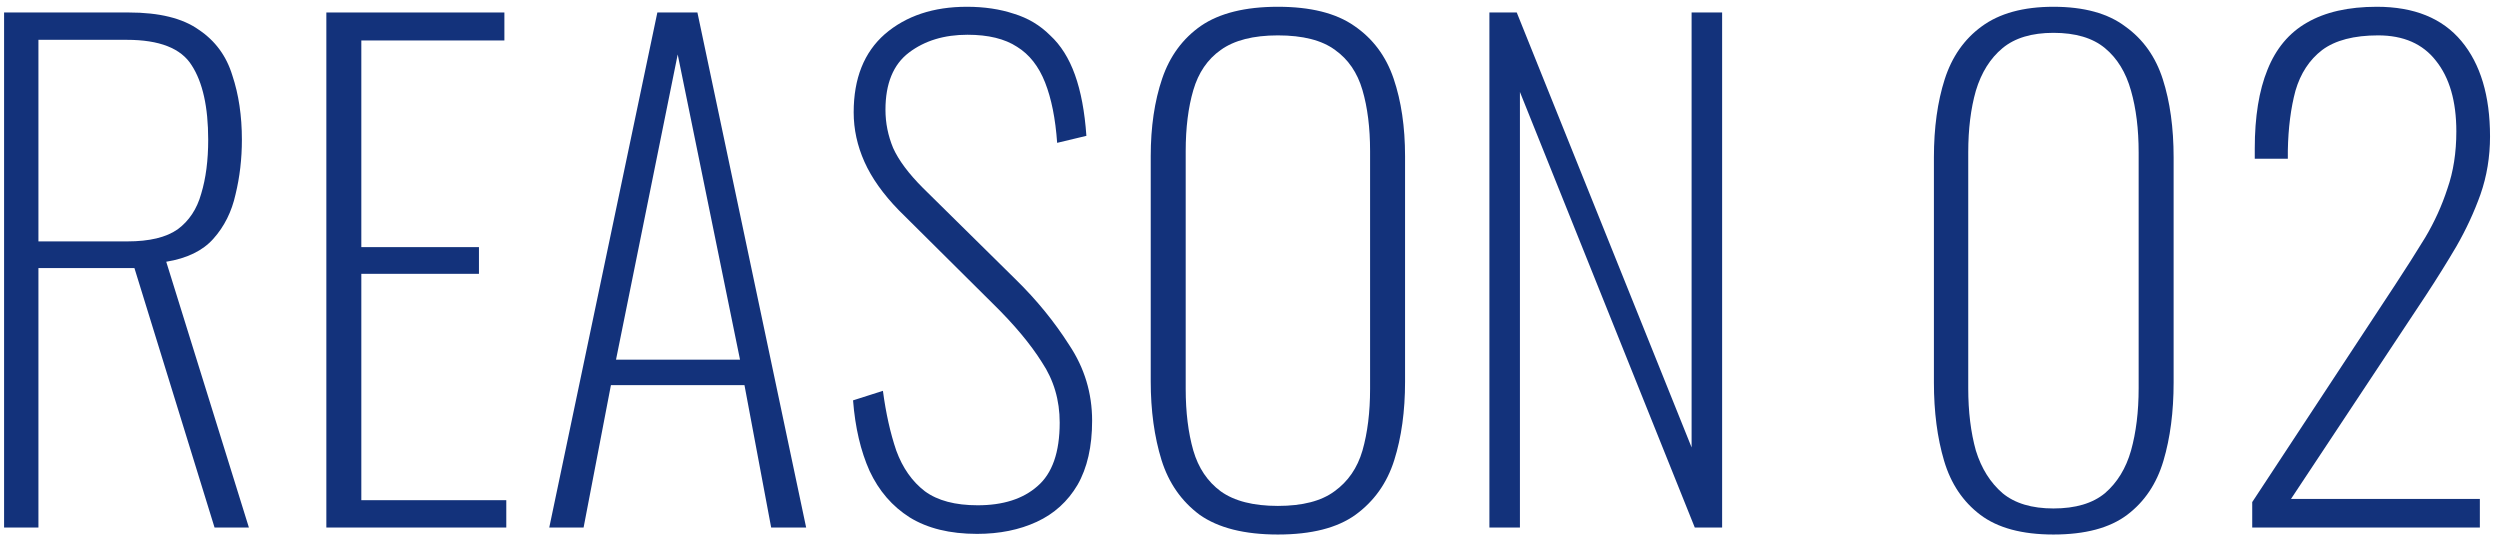 <svg width="172" height="37" viewBox="0 0 172 37" fill="none" xmlns="http://www.w3.org/2000/svg">
<path d="M154.953 36.294V34.544L164.796 19.583C165.525 18.475 166.21 17.396 166.852 16.346C167.494 15.267 168.004 14.144 168.383 12.977C168.792 11.811 168.996 10.498 168.996 9.04C168.996 6.969 168.529 5.351 167.596 4.184C166.692 3.018 165.365 2.434 163.615 2.434C161.953 2.434 160.669 2.77 159.765 3.441C158.89 4.111 158.278 5.045 157.928 6.24C157.607 7.436 157.432 8.807 157.403 10.352V10.921H155.128V10.221C155.128 8.034 155.42 6.226 156.003 4.797C156.586 3.338 157.49 2.259 158.715 1.559C159.969 0.83 161.573 0.466 163.527 0.466C166.094 0.466 168.033 1.253 169.346 2.828C170.658 4.403 171.314 6.59 171.314 9.39C171.314 10.79 171.095 12.117 170.658 13.371C170.221 14.596 169.666 15.792 168.996 16.958C168.325 18.096 167.625 19.218 166.896 20.327L157.622 34.325H170.614V36.294H154.953Z" fill="#13327B"/>
<path d="M141.277 36.775C139.119 36.775 137.442 36.323 136.246 35.419C135.05 34.515 134.219 33.276 133.753 31.701C133.286 30.126 133.053 28.332 133.053 26.32V10.834C133.053 8.792 133.301 6.999 133.796 5.453C134.292 3.907 135.138 2.697 136.334 1.822C137.559 0.918 139.206 0.466 141.277 0.466C143.377 0.466 145.025 0.918 146.22 1.822C147.445 2.697 148.306 3.907 148.801 5.453C149.297 6.999 149.545 8.792 149.545 10.834V26.32C149.545 28.332 149.312 30.126 148.845 31.701C148.378 33.276 147.547 34.515 146.352 35.419C145.156 36.323 143.464 36.775 141.277 36.775ZM141.277 34.982C142.794 34.982 143.975 34.632 144.82 33.932C145.666 33.203 146.264 32.226 146.614 31.001C146.964 29.747 147.139 28.318 147.139 26.714V10.484C147.139 8.88 146.964 7.465 146.614 6.24C146.264 4.986 145.666 4.009 144.82 3.309C143.975 2.609 142.794 2.259 141.277 2.259C139.79 2.259 138.623 2.609 137.777 3.309C136.932 4.009 136.319 4.986 135.94 6.24C135.59 7.465 135.415 8.88 135.415 10.484V26.714C135.415 28.318 135.59 29.747 135.94 31.001C136.319 32.226 136.932 33.203 137.777 33.932C138.623 34.632 139.79 34.982 141.277 34.982Z" fill="#13327B"/>
<path d="M102.471 36.294V0.859L104.352 0.859L116.382 30.782V0.859L118.482 0.859V36.294H116.601L104.571 6.328V36.294H102.471Z" fill="#13327B"/>
<path d="M87.919 36.775C85.615 36.775 83.822 36.323 82.538 35.419C81.284 34.486 80.409 33.232 79.914 31.657C79.418 30.053 79.17 28.245 79.17 26.232V10.746C79.17 8.734 79.432 6.955 79.957 5.409C80.482 3.863 81.372 2.653 82.626 1.778C83.909 0.903 85.674 0.466 87.919 0.466C90.165 0.466 91.915 0.903 93.169 1.778C94.452 2.653 95.356 3.863 95.881 5.409C96.406 6.955 96.668 8.734 96.668 10.746V26.276C96.668 28.288 96.421 30.082 95.925 31.657C95.429 33.232 94.539 34.486 93.256 35.419C92.002 36.323 90.223 36.775 87.919 36.775ZM87.919 34.807C89.611 34.807 90.909 34.471 91.813 33.8C92.746 33.13 93.388 32.196 93.737 31.001C94.087 29.776 94.262 28.361 94.262 26.757V10.396C94.262 8.792 94.087 7.392 93.737 6.197C93.388 5.001 92.76 4.082 91.856 3.441C90.952 2.77 89.64 2.434 87.919 2.434C86.228 2.434 84.915 2.77 83.982 3.441C83.078 4.082 82.451 5.001 82.101 6.197C81.751 7.392 81.576 8.792 81.576 10.396V26.757C81.576 28.361 81.751 29.776 82.101 31.001C82.451 32.196 83.078 33.13 83.982 33.8C84.915 34.471 86.228 34.807 87.919 34.807Z" fill="#13327B"/>
<path d="M67.22 36.731C65.353 36.731 63.808 36.352 62.583 35.594C61.387 34.836 60.468 33.771 59.827 32.401C59.214 31.03 58.835 29.411 58.69 27.545L60.745 26.889C60.95 28.434 61.256 29.805 61.664 31.001C62.102 32.196 62.758 33.13 63.633 33.8C64.508 34.442 65.718 34.763 67.264 34.763C69.014 34.763 70.384 34.325 71.376 33.45C72.397 32.576 72.907 31.117 72.907 29.076C72.907 27.53 72.499 26.145 71.682 24.92C70.895 23.666 69.772 22.324 68.314 20.895L61.839 14.465C60.76 13.356 59.973 12.248 59.477 11.14C58.981 10.032 58.733 8.894 58.733 7.728C58.733 5.395 59.448 3.601 60.877 2.347C62.335 1.093 64.216 0.466 66.52 0.466C67.716 0.466 68.795 0.626 69.757 0.947C70.72 1.239 71.551 1.734 72.251 2.434C72.98 3.105 73.549 4.009 73.957 5.147C74.365 6.284 74.628 7.684 74.744 9.346L72.732 9.828C72.615 8.165 72.338 6.78 71.901 5.672C71.463 4.563 70.822 3.747 69.976 3.222C69.13 2.668 67.993 2.391 66.564 2.391C64.96 2.391 63.618 2.799 62.539 3.616C61.46 4.432 60.92 5.745 60.92 7.553C60.92 8.457 61.096 9.332 61.446 10.178C61.825 11.023 62.51 11.942 63.502 12.934L69.888 19.233C71.317 20.633 72.542 22.135 73.563 23.739C74.613 25.314 75.138 27.049 75.138 28.945C75.138 30.724 74.803 32.196 74.132 33.363C73.461 34.5 72.528 35.346 71.332 35.9C70.136 36.454 68.766 36.731 67.22 36.731Z" fill="#13327B"/>
<path d="M37.789 36.294L45.226 0.859L47.982 0.859L55.463 36.294H53.056L51.219 26.495L42.032 26.495L40.151 36.294H37.789ZM42.382 24.745L50.913 24.745L46.626 3.747L42.382 24.745Z" fill="#13327B"/>
<path d="M22.453 36.294L22.453 0.859L34.702 0.859V2.784L24.859 2.784L24.859 17.002H32.952V18.839H24.859L24.859 34.413H34.833V36.294H22.453Z" fill="#13327B"/>
<path d="M0.281 36.294L0.281 0.859L8.856 0.859C10.955 0.859 12.559 1.253 13.668 2.041C14.805 2.799 15.578 3.849 15.986 5.19C16.424 6.503 16.642 7.975 16.642 9.609C16.642 10.921 16.497 12.175 16.205 13.371C15.942 14.566 15.432 15.587 14.674 16.433C13.945 17.25 12.866 17.775 11.437 18.008L17.124 36.294H14.761L9.249 18.445H2.644L2.644 36.294H0.281ZM2.644 16.608H8.768C10.285 16.608 11.437 16.331 12.224 15.777C13.011 15.194 13.551 14.377 13.843 13.327C14.163 12.277 14.324 11.038 14.324 9.609C14.324 7.363 13.945 5.657 13.186 4.49C12.457 3.324 10.97 2.74 8.724 2.74L2.644 2.74L2.644 16.608Z" fill="#13327B"/>
</svg>

